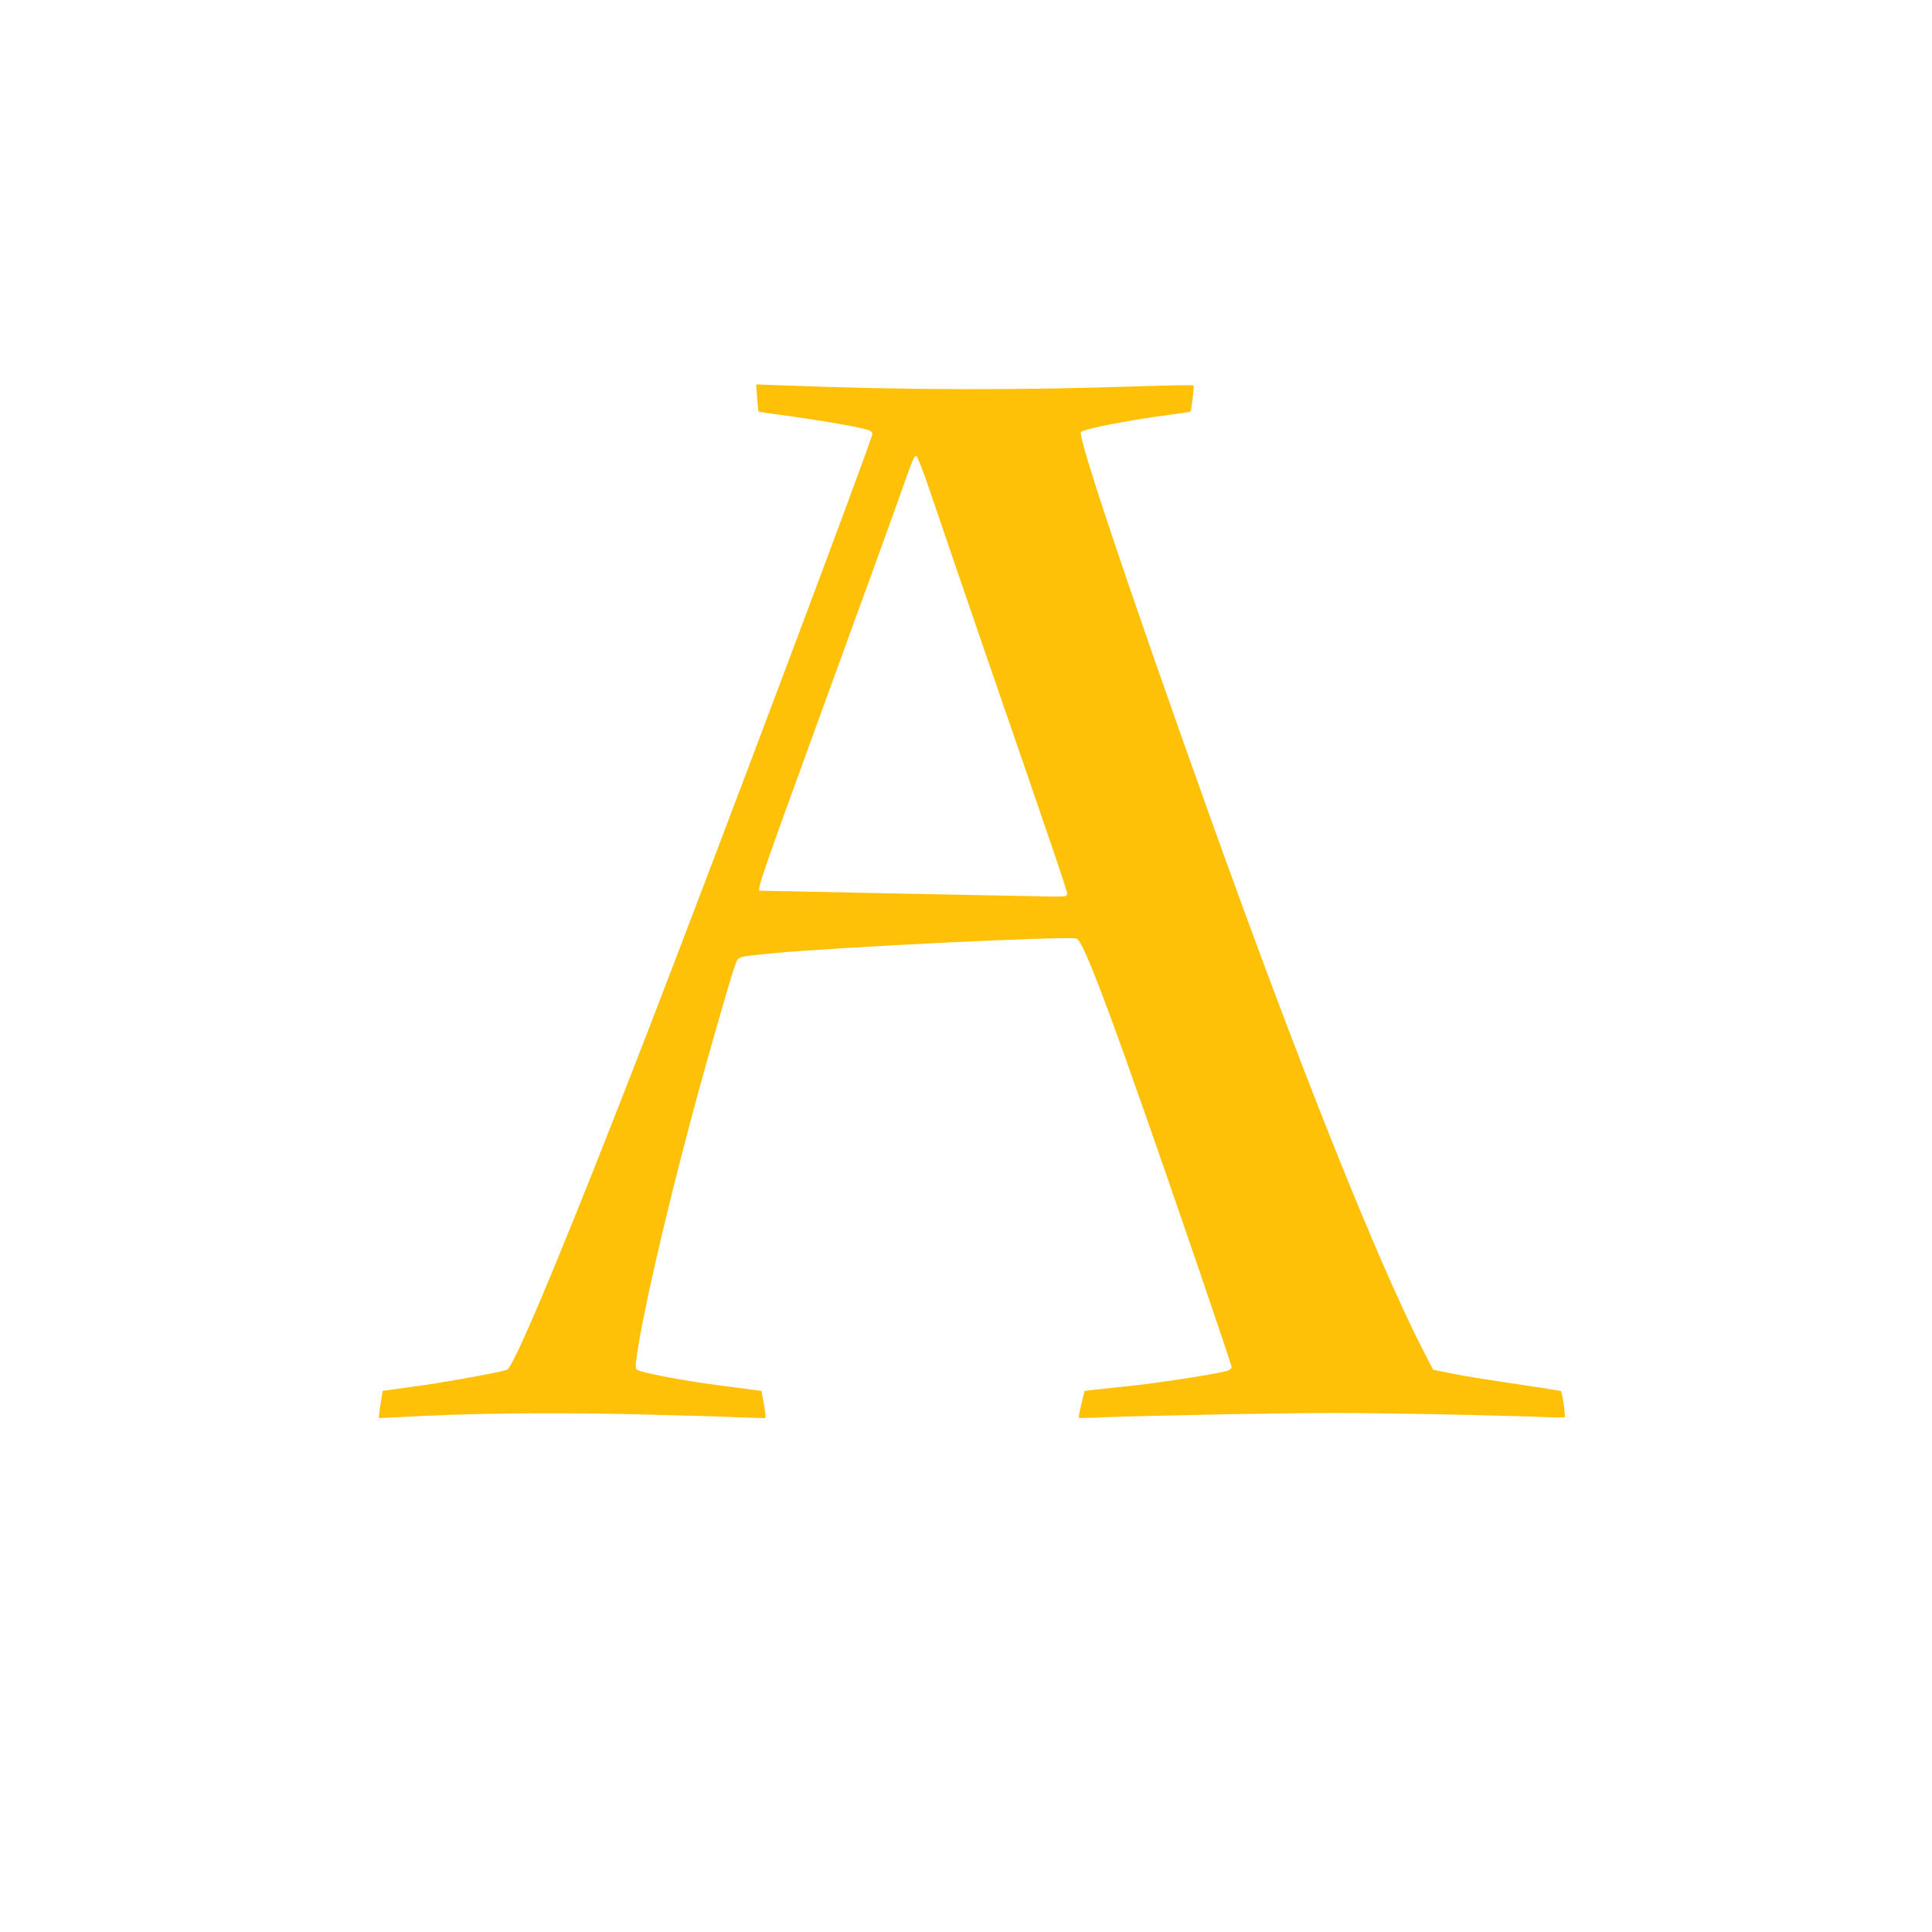 <?xml version="1.0" standalone="no"?>
<!DOCTYPE svg PUBLIC "-//W3C//DTD SVG 20010904//EN"
 "http://www.w3.org/TR/2001/REC-SVG-20010904/DTD/svg10.dtd">
<svg version="1.0" xmlns="http://www.w3.org/2000/svg"
 width="1280pt" height="1280pt" viewBox="0 0 1280 1280"
 preserveAspectRatio="xMidYMid meet">
<g transform="translate(0,1280) scale(0.1,-0.1)"
fill="#ffc107" stroke="none">
<path d="M5016 10164 c4 -49 8 -90 9 -91 1 -2 102 -16 226 -33 224 -31 459
-73 505 -90 13 -5 24 -16 24 -24 0 -35 -1018 -2743 -1485 -3951 -518 -1340
-883 -2218 -934 -2249 -18 -12 -361 -75 -541 -101 -102 -14 -207 -29 -235 -33
l-50 -7 -14 -88 c-8 -48 -12 -89 -10 -91 2 -1 63 1 134 5 425 25 975 32 1522
20 307 -7 635 -16 728 -21 94 -4 173 -6 176 -4 3 2 -1 43 -10 91 l-16 88 -55
7 c-30 4 -143 19 -250 33 -200 26 -480 79 -513 97 -17 9 -18 17 -12 66 31 255
187 938 370 1622 92 346 255 914 284 991 25 66 7 60 257 84 439 41 1934 114
2006 97 48 -11 257 -575 809 -2186 120 -352 219 -645 219 -653 0 -7 -12 -18
-27 -24 -47 -18 -418 -76 -628 -99 -110 -12 -227 -25 -259 -28 l-60 -7 -22
-88 c-12 -48 -19 -89 -15 -91 3 -1 85 0 181 5 96 4 475 13 841 20 539 10 789
10 1310 0 354 -7 697 -16 762 -20 66 -3 121 -3 124 1 6 10 -17 167 -26 172 -3
2 -134 23 -291 46 -157 23 -346 53 -420 68 l-135 27 -52 100 c-310 597 -840
1923 -1448 3625 -513 1435 -856 2459 -834 2487 19 22 324 81 603 117 66 9 121
17 123 19 7 8 26 168 20 173 -3 4 -163 1 -354 -5 -815 -27 -1534 -26 -2371 6
l-172 6 6 -89z m1158 -655 c49 -145 199 -583 333 -974 488 -1414 563 -1636
563 -1655 0 -18 -7 -20 -87 -20 -79 1 -1944 38 -1950 39 -19 5 23 125 384
1116 374 1027 488 1340 555 1530 78 220 85 238 100 233 7 -2 53 -123 102 -269z"/>
</g>
</svg>
